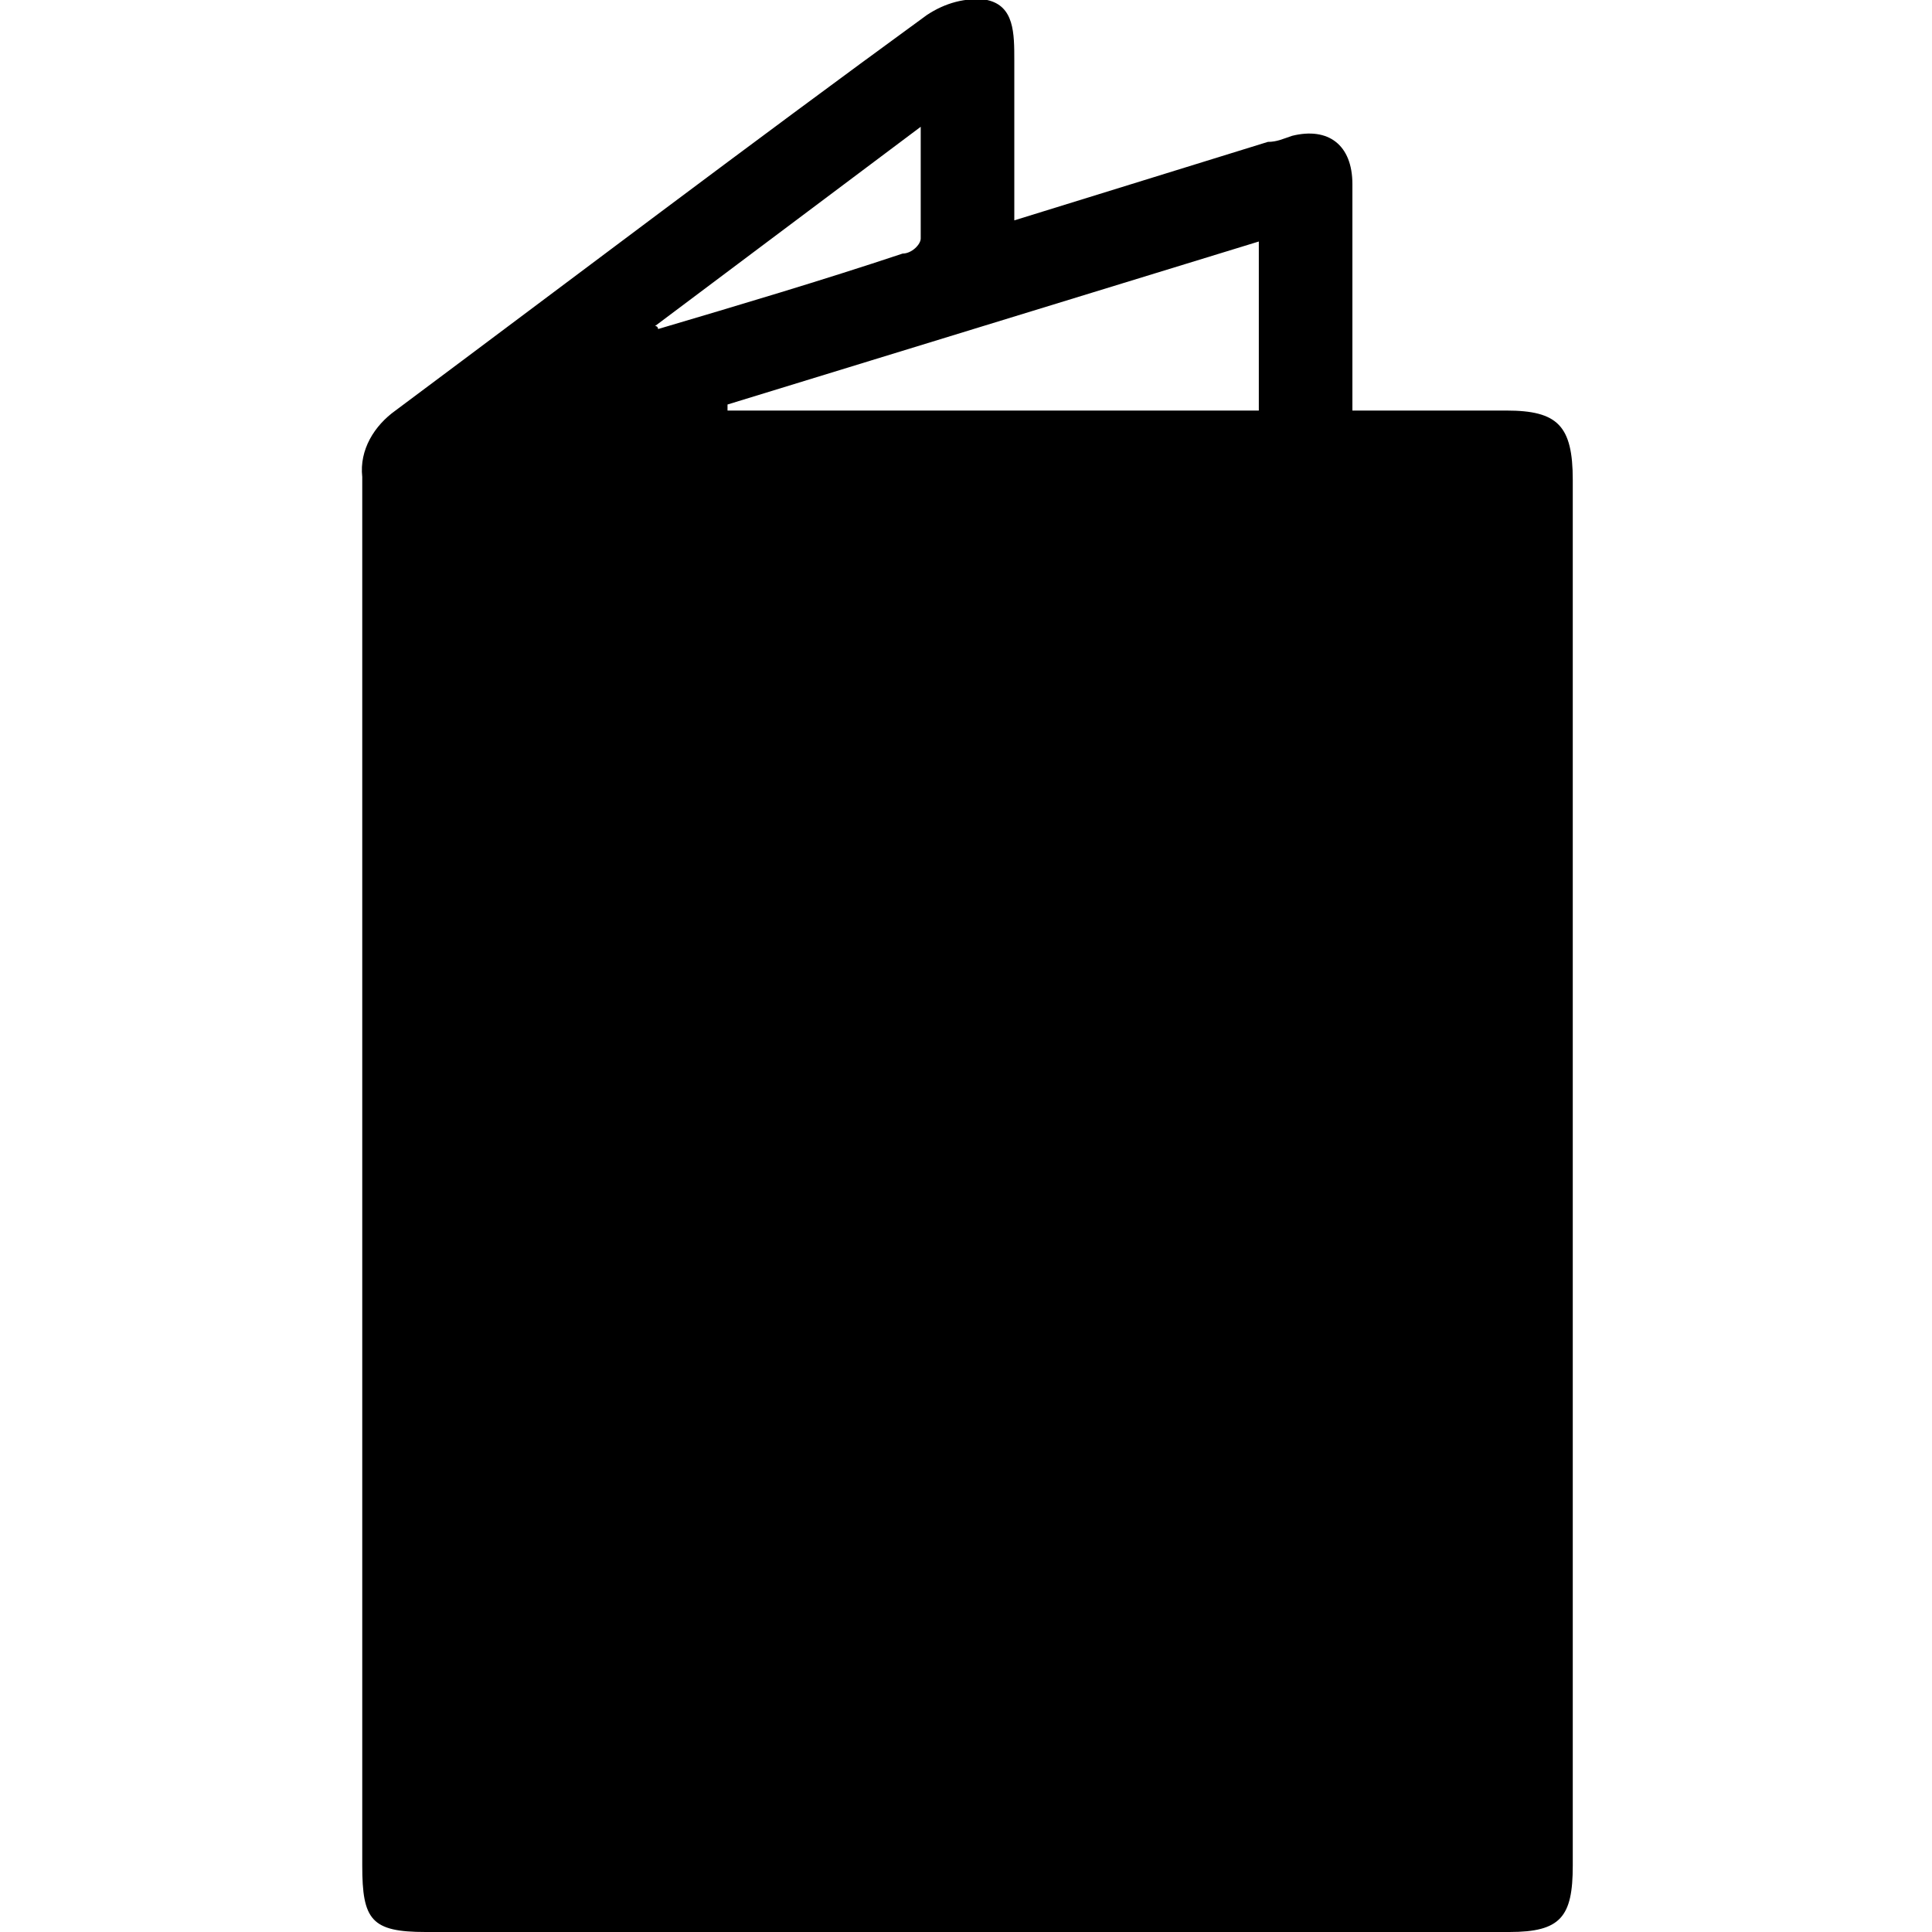 <svg xmlns="http://www.w3.org/2000/svg" viewBox="0 0 64 64"><path d="M49.9 13.6h-5.1V6.1c0-1.3-.8-1.9-2-1.6-.3.1-.5.2-.8.2l-8.4 2.6V2c0-.9 0-1.8-.9-2-.7-.1-1.4.1-2 .5C24.8 4.8 19 9.2 13.1 13.6c-.7.5-1.2 1.3-1.1 2.2v46c0 1.8.3 2.2 2.1 2.2H50c1.7 0 2.1-.5 2.1-2.2V15.9c0-1.8-.5-2.3-2.2-2.3zm-28.2-2.8l8.8-6.6v3.7c0 .2-.3.5-.6.5-2.7.9-5.4 1.7-8.1 2.5 0 0 0-.1-.1-.1zm20 2.8H24.1v-.2L41.7 8v5.6z"/></svg>